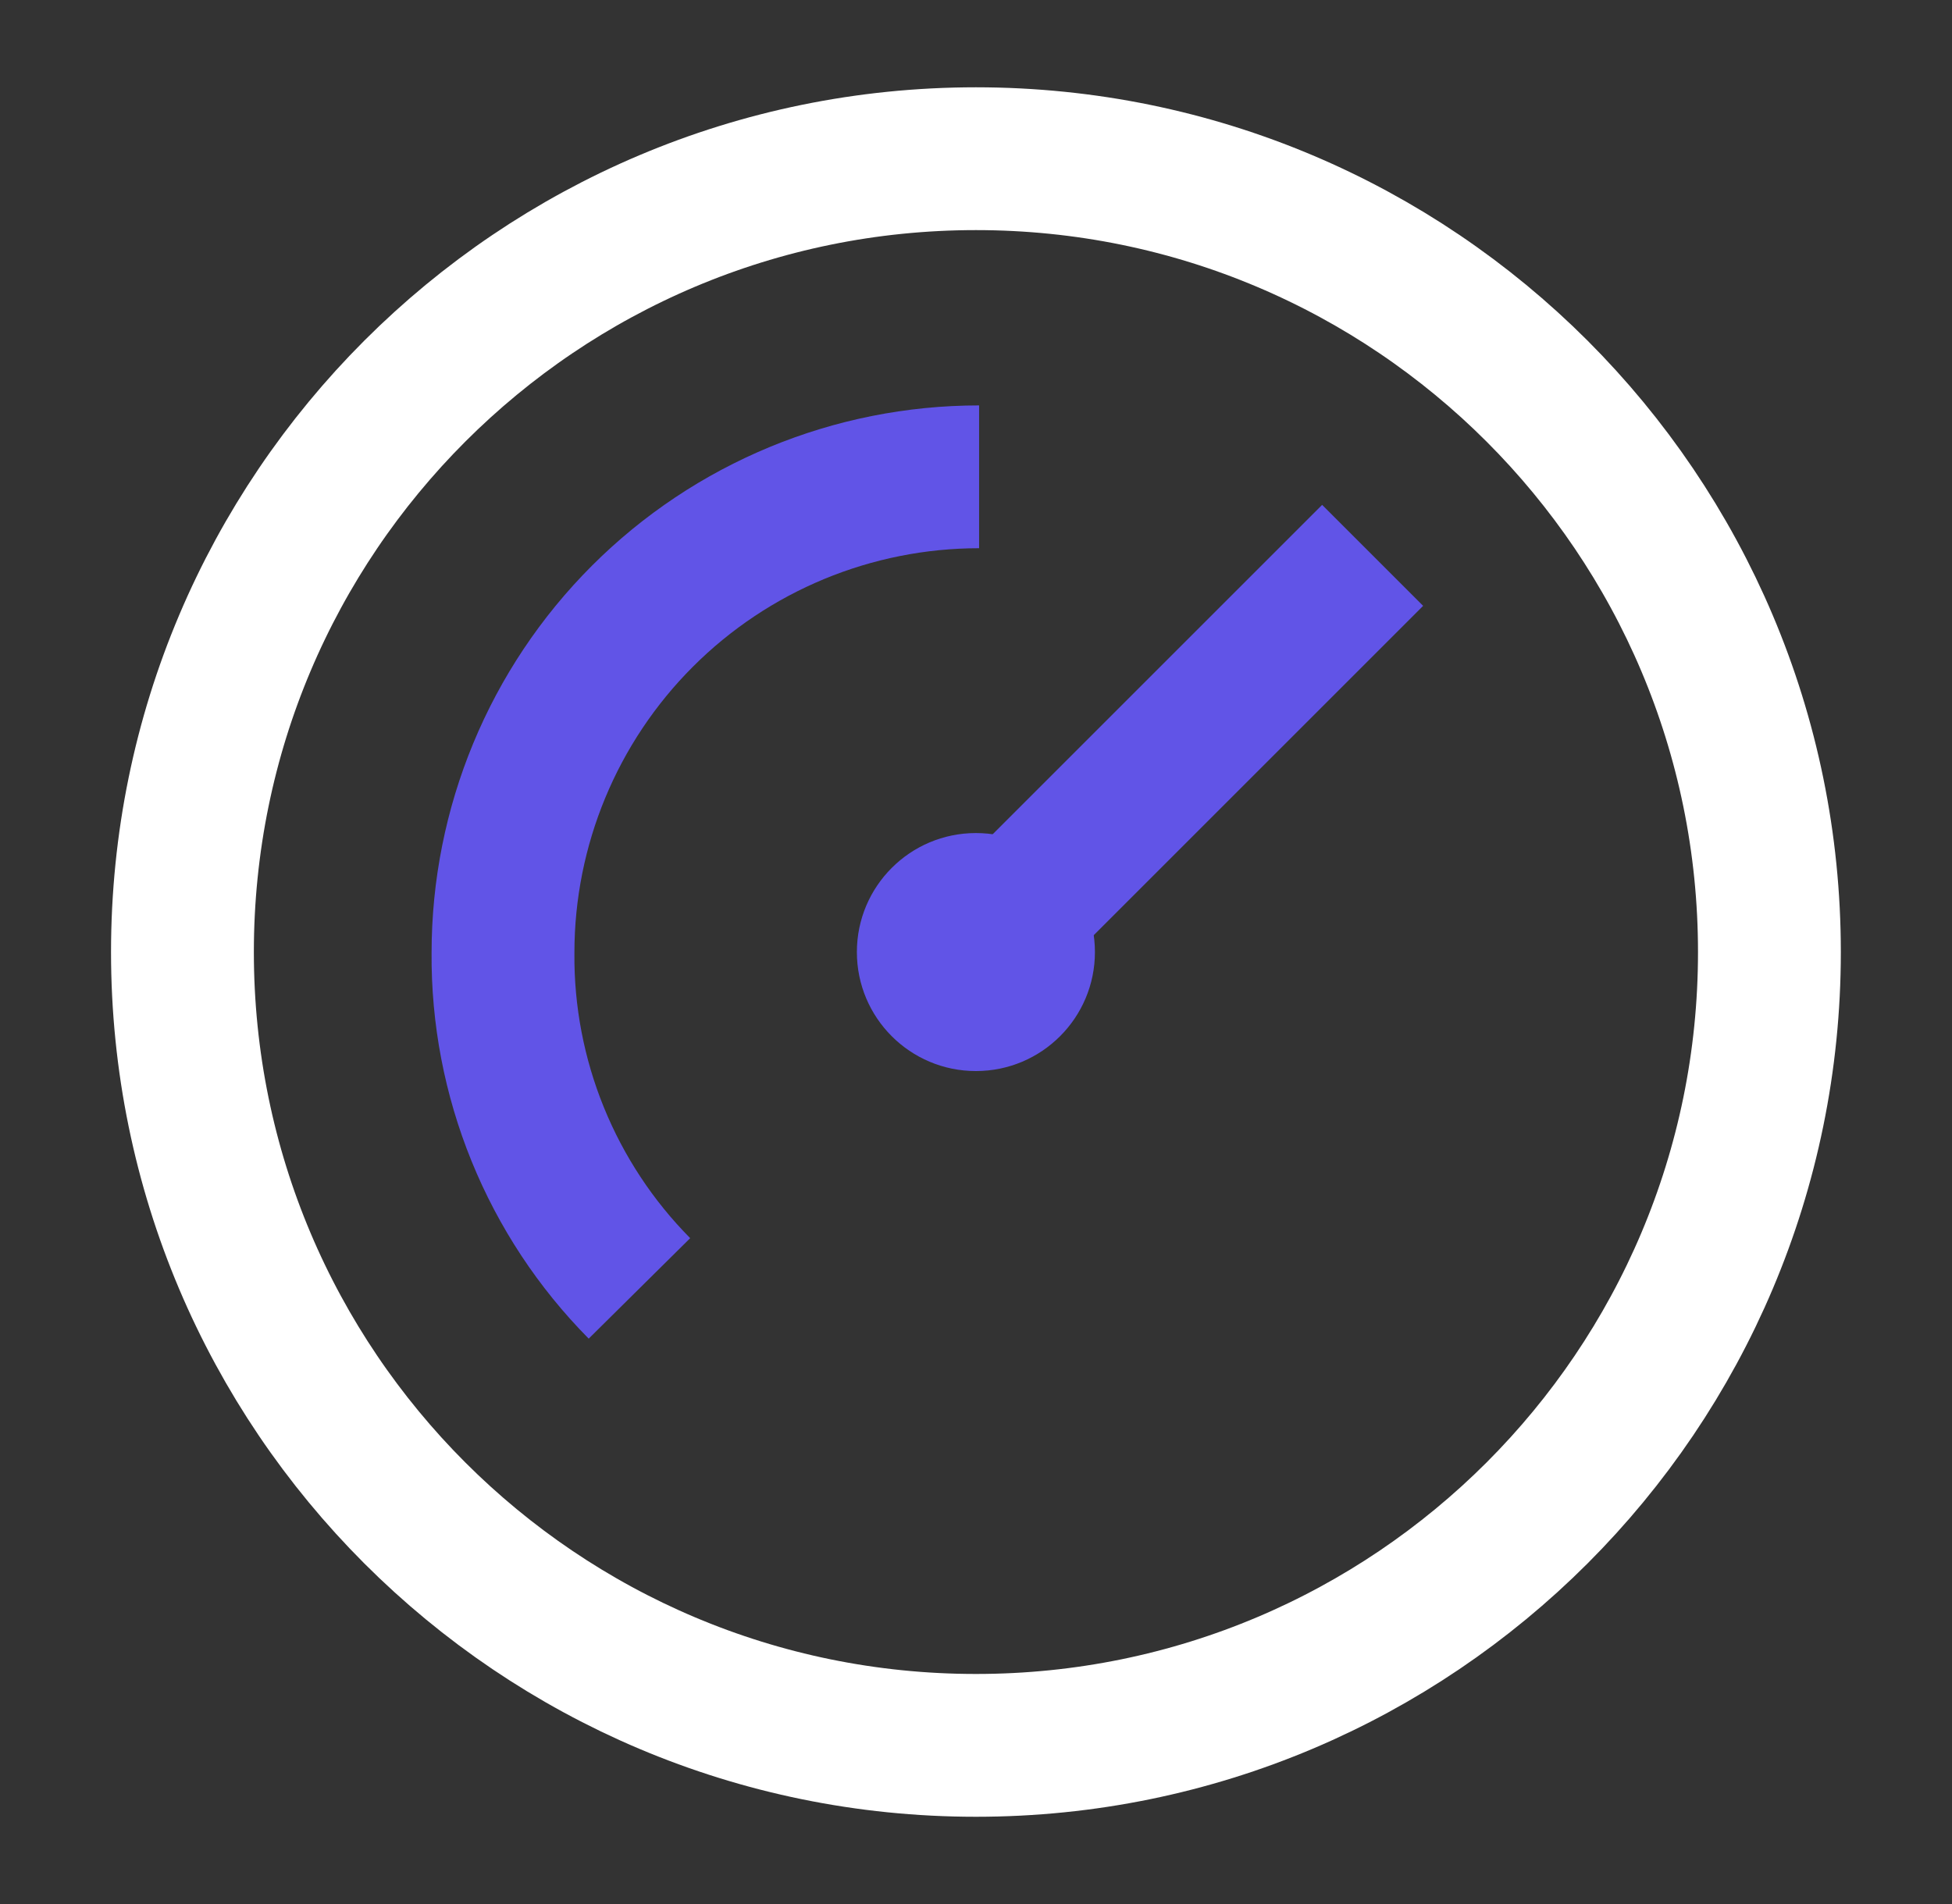 <svg width="41" height="40" viewBox="0 0 41 40" fill="none" xmlns="http://www.w3.org/2000/svg">
<rect x="0" y="0" width="41" height="40" fill="#333333" stroke="none"/>
<g id="Group 796">
<g id="Group 563">
<path id="Vector" d="M20.499 36.667C29.703 36.667 37.165 29.205 37.165 20.001C37.165 10.796 29.703 3.334 20.499 3.334C11.294 3.334 3.832 10.796 3.832 20.001C3.832 29.205 11.294 36.667 20.499 36.667Z" stroke="white" stroke-width="3" stroke-linejoin="round"/>
<path id="Vector_2" d="M13.431 27.067C12.512 26.139 11.786 25.038 11.294 23.828C10.802 22.618 10.554 21.323 10.565 20.017C10.565 17.364 11.618 14.821 13.494 12.945C15.369 11.07 17.913 10.017 20.565 10.017" stroke="#6154E7" stroke-width="3" stroke-miterlimit="10"/>
<path id="Vector_3" d="M20.498 20L28.831 11.667" stroke="#6154E7" stroke-width="3" stroke-miterlimit="10"/>
<path id="Vector_4" d="M20.498 22.501C21.879 22.501 22.998 21.382 22.998 20.001C22.998 18.62 21.879 17.501 20.498 17.501C19.117 17.501 17.998 18.62 17.998 20.001C17.998 21.382 19.117 22.501 20.498 22.501Z" fill="#6154E7"/>
</g>
</g>
</svg>
